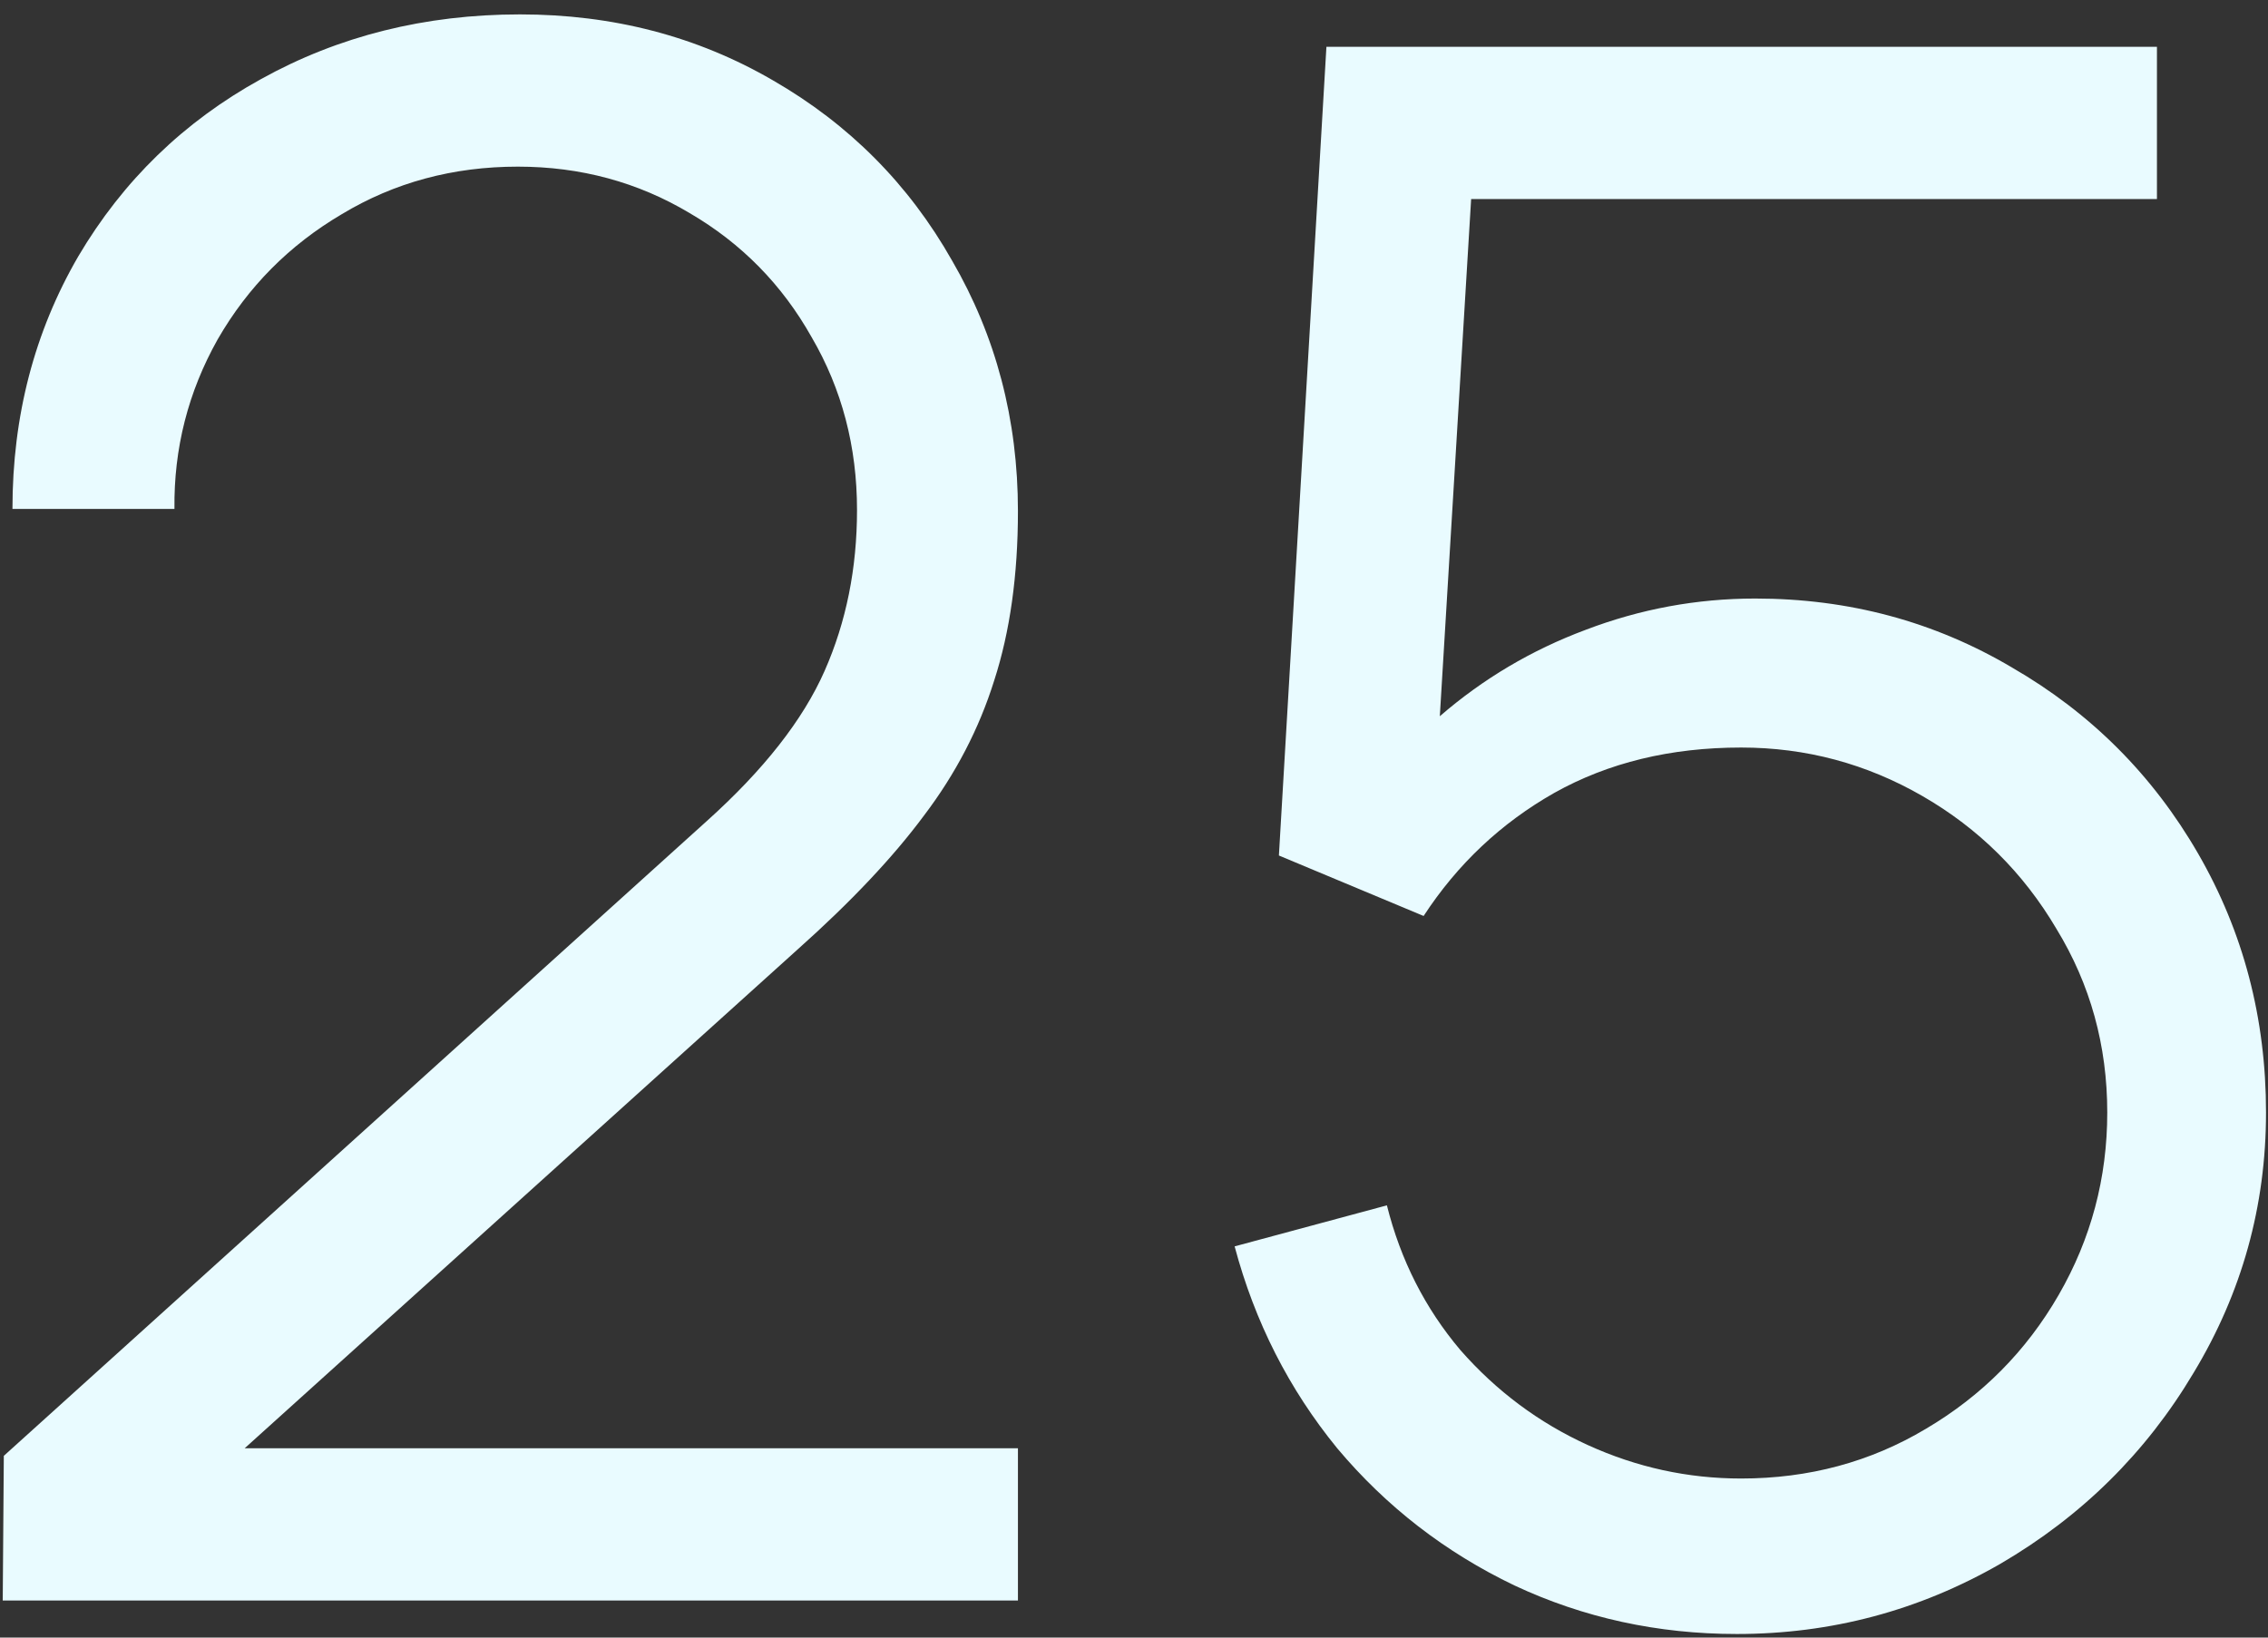 <?xml version="1.0" encoding="UTF-8"?> <svg xmlns="http://www.w3.org/2000/svg" width="126" height="91" viewBox="0 0 126 91" fill="none"><rect x="0" y="0" width="126" height="91" fill="#333333" stroke="none"/> <path d="M13.592 80.48H56.552V88.94H0.152L0.212 80.9L39.272 45.62C42.432 42.78 44.612 40 45.812 37.28C47.012 34.56 47.612 31.58 47.612 28.34C47.612 24.82 46.772 21.62 45.092 18.74C43.452 15.82 41.192 13.52 38.312 11.84C35.432 10.12 32.252 9.26 28.772 9.26C25.172 9.26 21.912 10.14 18.992 11.9C16.072 13.62 13.772 15.94 12.092 18.86C10.452 21.78 9.652 24.92 9.692 28.28H0.692C0.692 23.12 1.912 18.44 4.352 14.24C6.832 10.04 10.212 6.76 14.492 4.4C18.812 2 23.612 0.8 28.892 0.8C34.052 0.8 38.732 2.02 42.932 4.46C47.172 6.9 50.492 10.24 52.892 14.48C55.332 18.68 56.552 23.32 56.552 28.4C56.552 31.96 56.112 35.1 55.232 37.82C54.392 40.5 53.092 43 51.332 45.32C49.612 47.64 47.272 50.12 44.312 52.76L13.592 80.48ZM97.51 33.26C102.71 33.26 107.47 34.54 111.79 37.1C116.15 39.62 119.59 43.06 122.11 47.42C124.63 51.78 125.89 56.58 125.89 61.82C125.89 67.02 124.55 71.84 121.87 76.28C119.23 80.72 115.65 84.26 111.13 86.9C106.61 89.5 101.73 90.8 96.49 90.8C92.09 90.8 87.97 89.9 84.13 88.1C80.29 86.26 77.01 83.72 74.29 80.48C71.61 77.2 69.71 73.46 68.59 69.26L77.05 66.98C77.81 70.02 79.17 72.7 81.13 75.02C83.13 77.3 85.49 79.06 88.21 80.3C90.93 81.54 93.77 82.16 96.73 82.16C100.49 82.16 103.91 81.24 106.99 79.4C110.11 77.56 112.57 75.08 114.37 71.96C116.17 68.84 117.07 65.46 117.07 61.82C117.07 58.1 116.13 54.7 114.25 51.62C112.41 48.5 109.93 46.04 106.81 44.24C103.69 42.44 100.33 41.54 96.73 41.54C92.81 41.54 89.35 42.38 86.35 44.06C83.39 45.74 80.97 48.02 79.09 50.9L71.05 47.54L73.69 2.6H119.83V11.06H81.73L79.99 39.8C82.39 37.72 85.09 36.12 88.09 35C91.13 33.84 94.27 33.26 97.51 33.26Z" fill="#E9FBFF"></path> </svg> 